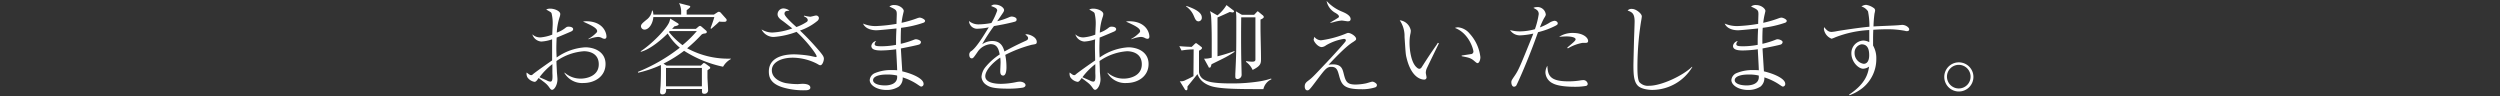 <svg id="レイヤー_1" data-name="レイヤー 1" xmlns="http://www.w3.org/2000/svg" viewBox="0 0 650 25"><rect x="0" y="0" width="650" height="25" fill="#333333" stroke="none"/><defs><style>.cls-1{fill:#fff;}</style></defs><path class="cls-1" d="M146.84,18.91A6.2,6.2,0,0,0,151,20.44c1.53,0,4.68-.67,4.68-3.72s-2.78-3.4-3.85-3.4a14.23,14.23,0,0,0-7.15,2.55c0,.88.08,1.79.11,2.7,0,.23.15,1.74.15,2,0,1.61-.86,2.78-1.38,2.78-.31,0-.44-.18-.83-.73a5.41,5.41,0,0,0-1-1.06c-.13-.11-.91-.71-1.69-1.28-.47.71-.73,1-1.07,1a2.85,2.85,0,0,1-1.84-1.17,2,2,0,0,1-.21-1.25c.88.65.91.67,1.17.67s.21,0,.62-.36c1.54-1.17,3.41-2.47,4.84-3.46,0-.57,0-3.09,0-3.61,0-.24,0-1.25,0-1.88a10,10,0,0,1-2.81.58,2.63,2.63,0,0,1-2.34-1.88,2.89,2.89,0,0,0,2.29.79A11.11,11.11,0,0,0,143.59,9c0-.42.11-2.32.11-2.68a10.69,10.69,0,0,0-.29-2.84c-.13-.28-.13-.28-1.4-1a2.1,2.1,0,0,1,1.09-.23c1.09,0,2.57.62,2.57,1.4a2.58,2.58,0,0,1-.18.83,15.88,15.88,0,0,0-.73,4,7.73,7.73,0,0,0,2.11-1.12c.52-.42.62-.42,1-.42.81,0,1.15.34,1.15.62s-.16.47-.63.68c-.21.08-2.52,1.09-3.66,1.53-.06,1.25-.08,2.34-.08,2.79s0,.91.08,2.39a14.29,14.29,0,0,1,7.46-2.65c2.31,0,5.25,1.14,5.25,4.34s-2.76,4.94-5.72,4.94a5.32,5.32,0,0,1-5-2.65Zm-3.22.05c0-1,0-1.17,0-2.29a17.74,17.74,0,0,0-3.35,3.41c.29.13,1.64.7,1.95.86a2,2,0,0,0,.86.28c.49,0,.57-.49.57-1.51ZM153,10.09a8.48,8.48,0,0,0,1.66-1.19c.49-.44.6-.57.6-.81,0-.83-1.72-1.61-3.67-2.47a3.11,3.11,0,0,1,.76-.1c4.36,0,5.33,2.86,5.33,4,0,.55-.42.57-.47.57a1.55,1.55,0,0,1-.65-.18,2.21,2.21,0,0,0-1.09-.31,8,8,0,0,0-2.47.62Z"/><path class="cls-1" d="M188,17.35a30.37,30.37,0,0,1-10.14-4.14,34.39,34.39,0,0,1-5.35,3.33l.8.52h8.92l.52-.52c.13-.15.21-.15.26-.15s.18,0,.47.2l1,.73a.39.39,0,0,1,.18.29.35.35,0,0,1-.2.31,4.49,4.49,0,0,0-.52.37c0,.57,0,1,0,1.79,0,.47.16,2.78.16,3.3a.9.9,0,0,1-1,1c-.59,0-.62-.26-.57-1.24h-9.33c0,.57,0,1.4-1,1.4-.42,0-.58-.26-.58-.65,0-.23.11-1.35.13-1.61.08-1.8.11-3.59.08-5.38a29.45,29.45,0,0,1-5.9,2l-.08-.21a45,45,0,0,0,10.9-6.29,14.11,14.11,0,0,1-3.15-3.69c-1.17,1.17-4.39,4.11-7,4.76v-.16c2.81-1.82,6.68-5.75,7.41-7.57a8.06,8.06,0,0,0,.26-.91L176.16,6c.11.08.29.16.29.36s-.57.39-1.12.5a8.6,8.6,0,0,1-.6.65h6.19l.65-.55a.86.86,0,0,1,.44-.23,1,1,0,0,1,.42.23L183.63,8a.43.43,0,0,1,.13.34c0,.29-.34.34-.52.37a1.59,1.59,0,0,0-.81.26,37.87,37.87,0,0,1-3.77,3.58A22.21,22.21,0,0,0,190,15.24v.13A5.25,5.25,0,0,0,188,17.35Zm.29-11.68c-.29,0-1,0-1.27-.07-.5.49-.65.65-2.11,1.89l-.18-.15c.18-.42.75-2,1-2.91H169.87c-.13,1.71-1.14,3.27-2.31,3.27a.92.92,0,0,1-.91-.86c0-.52.41-.85,1.38-1.66a3.61,3.61,0,0,0,1.5-2.44h.13a2.8,2.8,0,0,1,.21,1.06h7.23V3.07a4.63,4.63,0,0,0-.55-2.26l2.63.68c.13,0,.29.13.29.28s-.63.65-.94.89c0,.18,0,1,0,1.14h7.08l.83-.54c.26-.16.29-.19.49-.19a.72.72,0,0,1,.42.19l1.48,1.66a.49.49,0,0,1,.1.31C188.9,5.62,188.59,5.67,188.28,5.67Zm-5.8,12h-9.33v4.78h9.33Zm-8.34-9.6-.24.24a19.86,19.86,0,0,0,3.54,3.43,29.49,29.49,0,0,0,3.74-3.67Z"/><path class="cls-1" d="M209.05,4.06a12.36,12.36,0,0,0,1.59.29c.26,0,1.27-.31,1.48-.31a.71.71,0,0,1,.8.65,1.09,1.09,0,0,1-.44.78A14.32,14.32,0,0,1,208,7.94a69.87,69.87,0,0,1,5.12,5.43c.7.86,1.09,1.33,1.09,1.9s-.39,1.69-.91,1.69c-.15,0-.23,0-.88-.39A14.1,14.1,0,0,0,206.16,15c-3.27,0-5.48,1.33-5.48,3.25,0,2.27,2.55,3.18,3.77,3.38a19.68,19.68,0,0,0,2.91.24c.18,0,1.07-.08,1.25-.08.36,0,2.08,0,2.08,1,0,.68-1.09.68-1.25.68a19.07,19.07,0,0,1-5.38-.6c-3.51-.91-4.16-2.57-4.16-4.26,0-4.48,5.56-4.48,6.65-4.48a29.28,29.28,0,0,1,4.06.39c.23.06,1.48.32,1.53.32s.19-.05.19-.19c0-.54-2.6-4-5.23-6.37a21.26,21.26,0,0,1-5.93,1.33A3.49,3.49,0,0,1,198,7.65a5.52,5.52,0,0,0,2.79.81A17.49,17.49,0,0,0,206,7.39c-2.08-1.64-2.21-1.74-2.83-2.18-1-.73-1-1.28-1-1.54a1.54,1.54,0,0,1,1.45-1.48,2.74,2.74,0,0,1,1.64.57c-.81.11-.88.11-1,.21a.66.66,0,0,0-.29.62c0,.68,2.29,2.73,3.1,3.44a13.13,13.13,0,0,0,2.6-1.28c.34-.21.34-.41.34-.52,0-.44-.37-.7-1-1Z"/><path class="cls-1" d="M233.16,3.7c0-1.09-.21-1.2-1.92-2a1.9,1.9,0,0,1,1.3-.39c1.35,0,2.44.93,2.44,1.56,0,0-.13.59-.26,1.14a18.9,18.9,0,0,0-.31,1.92,28.51,28.51,0,0,0,4.06-1.19,2.69,2.69,0,0,1,.65-.16c.46,0,1.4.47,1.4.83s-.34.47-.47.52a27.75,27.75,0,0,1-5.77,1.3c-.08,1.1-.1,2.71-.08,4.16a22.26,22.26,0,0,0,3.43-1.06,1.65,1.65,0,0,1,.47-.13c.47,0,1.35.31,1.35.75a.74.74,0,0,1-.57.65c-.47.16-2.83.65-4.65,1,.05,1.07.28,4.66.36,5.95,3,.71,5.54,2,5.54,3.23a.66.66,0,0,1-.57.73c-.21,0-.31-.08-1.2-.68a15.24,15.24,0,0,0-3.66-1.71,2.8,2.8,0,0,1-1,2.39,5.71,5.71,0,0,1-3.17.88c-2.65,0-4.4-1.3-4.4-2.57a2.15,2.15,0,0,1,1.31-1.8,10.76,10.76,0,0,1,4.44-.8c.6,0,1,0,1.38.05,0-.86-.23-4.68-.26-5.46a29.28,29.28,0,0,1-3.93.31c-1.56,0-2.52-.28-2.52-1.19a1.54,1.54,0,0,1,1.28-1.28,1.31,1.31,0,0,0-.42.81c0,.49.55.57,1.87.57a20.18,20.18,0,0,0,3.69-.37c0-1.43,0-2.18.11-4.26-1,.1-4.5.47-5.25.47s-2.74-.18-3.44-1.74a8.29,8.29,0,0,0,3.36.65,41.16,41.16,0,0,0,5.35-.58C233.08,5.8,233.16,4.06,233.16,3.7Zm-2.73,15.68c-1.71,0-3.43.44-3.43,1.48,0,.75,1.14,1.35,3.12,1.35,1.09,0,3.41-.31,3.12-2.57A10.92,10.92,0,0,0,230.43,19.38Z"/><path class="cls-1" d="M259.27,2.76c0-.57-.47-.78-1.59-1.19a1.28,1.28,0,0,1,1.07-.37c1.27,0,2.31.83,2.31,1.41,0,.13,0,.31-.36.83-.21.31-1.22,1.79-1.43,2.08a18.36,18.36,0,0,0,3-1A2.21,2.21,0,0,1,263,4.3c.39,0,1.32.2,1.32.75s-.41.57-1,.73c-1.8.44-2.76.62-4.89,1a46.62,46.62,0,0,0-3.07,4.73,4.69,4.69,0,0,1,2.6-.85c2.39,0,2.89,1.71,3.2,2.73,1.25-.7,2.63-1.46,5.59-2.81.34-.16.55-.31.55-.68s-.32-.6-.73-.93a1.18,1.18,0,0,1,.41-.06c.55,0,2.58.65,2.58,2,0,.55-.29.57-1.3.73a34.21,34.21,0,0,0-6.89,2.63,16.42,16.42,0,0,1,.31,3.25c0,.26,0,2.13-.86,2.13s-.75-1.09-.75-1.4c0-.11.08-1.72.08-2.06a9.76,9.76,0,0,0-.08-1.22c-2,1.3-3.9,3.38-3.9,4.83,0,1.93,3.22,2,4.13,2a20.63,20.63,0,0,0,4-.47,5.06,5.06,0,0,1,.83-.1c.81,0,1.51.42,1.51.91,0,.16-.1.52-.73.65a23.3,23.3,0,0,1-3.79.26c-3.95,0-4.89-.44-5.7-1A2.71,2.71,0,0,1,255.19,20a4.53,4.53,0,0,1,.91-2.41,16.23,16.23,0,0,1,3.82-3.44c-.29-1.53-.73-2.67-2.39-2.67a4.54,4.54,0,0,0-3.38,2.05c-1,1.46-1.15,1.64-1.49,1.64-.62,0-.65-.76-.65-.94a1.07,1.07,0,0,1,.6-1c1.3-.93,3.17-4,4.47-6.13a14.64,14.64,0,0,1-2.73.36,2.12,2.12,0,0,1-2.41-2,3.78,3.78,0,0,0,2.47.88,19.21,19.21,0,0,0,3.35-.36A17.05,17.05,0,0,0,259.27,2.76Z"/><path class="cls-1" d="M288,18.91a6.2,6.2,0,0,0,4.19,1.53c1.53,0,4.68-.67,4.68-3.72s-2.78-3.4-3.85-3.4a14.23,14.23,0,0,0-7.15,2.55c.05.88.08,1.79.1,2.7,0,.23.16,1.74.16,2,0,1.61-.86,2.78-1.38,2.78-.31,0-.44-.18-.83-.73a5.75,5.75,0,0,0-1-1.06c-.13-.11-.91-.71-1.69-1.28-.47.71-.73,1-1.07,1a2.86,2.86,0,0,1-1.85-1.17,2,2,0,0,1-.2-1.25c.88.65.91.67,1.17.67s.2,0,.62-.36c1.53-1.17,3.41-2.47,4.84-3.46,0-.57-.06-3.09-.06-3.61,0-.24,0-1.25.06-1.88a10,10,0,0,1-2.81.58,2.63,2.63,0,0,1-2.34-1.88,2.89,2.89,0,0,0,2.29.79A11.11,11.11,0,0,0,284.78,9c0-.42.11-2.32.11-2.68a11.12,11.12,0,0,0-.29-2.84c-.13-.28-.13-.28-1.4-1a2.1,2.1,0,0,1,1.09-.23c1.09,0,2.57.62,2.57,1.4a2.58,2.58,0,0,1-.18.83,15,15,0,0,0-.73,4,7.73,7.73,0,0,0,2.11-1.12c.52-.42.62-.42,1-.42.81,0,1.14.34,1.14.62s-.15.47-.62.68c-.21.08-2.52,1.09-3.67,1.53-.05,1.25-.07,2.34-.07,2.79s0,.91.07,2.39a14.35,14.35,0,0,1,7.47-2.65c2.31,0,5.25,1.14,5.25,4.34s-2.76,4.94-5.72,4.94a5.32,5.32,0,0,1-5-2.65Zm-3.22.05c0-1,0-1.17,0-2.29a17.18,17.18,0,0,0-3.35,3.41c.28.13,1.64.7,1.95.86a2,2,0,0,0,.86.28c.49,0,.57-.49.57-1.51Zm9.38-8.87a8.13,8.13,0,0,0,1.67-1.19c.49-.44.6-.57.6-.81,0-.83-1.72-1.61-3.67-2.47a3,3,0,0,1,.75-.1c4.37,0,5.33,2.86,5.33,4,0,.55-.41.57-.46.57a1.55,1.55,0,0,1-.65-.18,2.22,2.22,0,0,0-1.1-.31,8.16,8.16,0,0,0-2.47.62Z"/><path class="cls-1" d="M306.62,12c.88.08,1.56.13,3.22.19l.73-.71c.24-.2.29-.26.39-.26s.21.08.42.24l.88.67c.13.08.26.19.26.34,0,.32-.54.6-.78.7,0,.86,0,4.66,0,5.41a2.49,2.49,0,0,0,1.3,2.11c.73.42,1.82,1,7.12,1a45,45,0,0,0,7.54-.57,18,18,0,0,0,2.78-.7l.11.18a3.73,3.73,0,0,0-2.11,2.57c-6,0-11.26,0-13.67-.8s-3.18-2.27-3.46-3.1c-.42.49-2.24,2.76-2.6,3.2,0,.7,0,1-.31,1a.46.46,0,0,1-.42-.31l-1.27-2.05a2.29,2.29,0,0,0,1.55-.32,19.68,19.68,0,0,0,2-1c0-1.09.05-6,.05-6.94a17.84,17.84,0,0,0-3.15.28Zm1.85-10.45c2.67.89,4,1.85,4,3a.91.91,0,0,1-.83,1c-.65,0-.86-.5-1.28-1.48a5.59,5.59,0,0,0-2-2.42ZM321,13.47a26.43,26.43,0,0,1-3.2,1.85L315,16.7c-.23.8-.26.88-.52.88s-.15,0-.33-.33l-1.1-2a6.4,6.4,0,0,0,2-.26l0-2.34V10.33c0-2.26-.08-5.23-.18-6.22a5.09,5.09,0,0,0-.29-1.22L316.53,4a10.23,10.23,0,0,0,2.36-2.68l1.74,1.33c.11.07.24.2.24.31s-.21.28-.37.28a5.57,5.57,0,0,1-.75-.13c-.52.24-2.73,1.25-3.2,1.43V14.64a41.86,41.86,0,0,0,4.37-1.35Zm1.9-9.62h3.17l.67-.7s.16-.21.26-.21.21.13.32.21l.93.78c.08,0,.34.31.34.5s-.39.49-.86.65v2.1c0,2.21.13,5.78.13,8,0,1.29,0,1.92-2.18,3a5.2,5.2,0,0,0-1.74-2.11l.1-.18a11,11,0,0,0,1.48.15c.6,0,.86-.13.89-.52,0-.21,0-1.19,0-1.43,0-.49,0-3,0-3.53l0-6.06h-3.69c-.05,3.07-.05,7.33,0,10.37,0,.65.1,3.8.1,4.5a1.09,1.09,0,0,1-1.09,1.17c-.55,0-.55-.44-.55-.65s0-.49,0-.67c.26-5.41.26-5.7.26-14.75,0-.57-.08-1.19-.1-1.53Z"/><path class="cls-1" d="M343.45,10.48a26.39,26.39,0,0,0,6.09-1.58c.75-.31.83-.34,1-.34.68,0,2.05.88,2.05,1.53,0,.29-.07.34-.67.76-1,.62-2.45,1.66-6.5,6a6.12,6.12,0,0,1,1.17-.11c2.1,0,2.44,1.12,2.73,2.24.54,2.21.86,3,3.12,3a14.1,14.1,0,0,0,2.73-.31c.26-.05,1.4-.44,1.64-.44.41,0,1.19.47,1.19.88a.62.62,0,0,1-.44.6,11.17,11.17,0,0,1-3.51.49c-4.5,0-5.23-1-5.9-3.59-.37-1.32-.6-2.23-2-2.23-1.17,0-1.61.6-3.59,3.2-2.13,2.86-2.23,2.91-2.65,2.91-.65,0-.68-.88-.68-1,0-.83.39-1.12,1.12-1.67.89-.67,1.35-1.17,5.7-5.79.67-.73,3.69-4,3.82-4.34a.91.91,0,0,0,.05-.21c0-.29-.29-.37-.52-.37a13.29,13.29,0,0,0-4.63,1.67,2.12,2.12,0,0,1-1.12.46c-1,0-2.1-1.45-2.1-1.95,0-.05.18-.67.18-.72A2.26,2.26,0,0,0,343.45,10.48Zm2.45-4.65c.88-.52,1-.57,2-1.2a.45.45,0,0,0,.23-.33c0-.34-.44-.65-.86-.91A4.54,4.54,0,0,1,344.91.24,11,11,0,0,0,349,3.05c.6.26,2.16.91,2.16,1.9,0,.59-.54.59-.75.59s-1.35-.2-1.56-.2a10.15,10.15,0,0,0-2.19.44c-.31.08-.52.1-.8.18Z"/><path class="cls-1" d="M374.12,11.26c-.36.73-3.12,6.4-3.22,6.66a3,3,0,0,0-.19,1c0,.19.19,1,.19,1.2a.57.57,0,0,1-.65.57c-.47,0-3.25-.21-4.55-5.67-.24-.93-.24-1.38-.52-5.41a7.27,7.27,0,0,0-1.25-4.34,3.29,3.29,0,0,1,2.88,2.68A4.44,4.44,0,0,1,366.66,9a11.89,11.89,0,0,0-.18,2.21c0,1.46.33,5.12,1.95,6.39a1,1,0,0,0,.57.29.76.76,0,0,0,.62-.39c1.93-3,2.13-3.3,4-6a3.22,3.22,0,0,1,.23-.37Zm5.9,3.18,2.39-.37a.67.67,0,0,0,.68-.65c0-.59-1.14-4.78-4.81-6.16a2.47,2.47,0,0,1,.81-.16,4.45,4.45,0,0,1,3,1.62,10.86,10.86,0,0,1,2.81,6.13c0,.78-.34,1.56-.73,1.56-.18,0-.26-.05-.91-.6-.88-.75-1.45-.85-3.2-1.19Z"/><path class="cls-1" d="M400.07,3.67c0-.93-.62-1.22-1.38-1.61a1.58,1.58,0,0,1,.78-.21,2.16,2.16,0,0,1,2.44,2,2.54,2.54,0,0,1-.41.8,17.69,17.69,0,0,0-1.12,2.47A14.72,14.72,0,0,0,402.72,6a3.68,3.68,0,0,1,1.43-.6c.31,0,.86.21.86.68,0,.16,0,.31-.55.6a20.47,20.47,0,0,1-4.57,1.69l-.26.7c-2.47,6.92-5,12.4-5.31,13a.73.73,0,0,1-.7.47c-.47,0-.67-.68-.67-1.12s.05-.52.83-1.67c1.09-1.58,1.5-2.65,4.73-10.6a3.52,3.52,0,0,1,.15-.42,18.79,18.79,0,0,1-3.53.47,3.07,3.07,0,0,1-2.52-1.38,9.8,9.8,0,0,0,2.65.34,15,15,0,0,0,3.82-.57A20.43,20.43,0,0,0,400.07,3.67Zm7.72,17.48a19.3,19.3,0,0,0,2.91-.21,6.3,6.3,0,0,1,.86-.11,1.14,1.14,0,0,1,1.25,1,.56.56,0,0,1-.52.52,16.29,16.29,0,0,1-2.91.21c-1.54,0-4.24-.11-5.7-.91a3.3,3.3,0,0,1-1.87-2.79,3.51,3.51,0,0,1,.5-1.76C402.46,19.46,402.77,21.15,407.79,21.15Zm-.31-8.77c1.64-1.38,2.18-1.82,2.18-2.16,0-.51-1.19-.75-2.34-.75-.8,0-1.45.08-1.95.1a6.37,6.37,0,0,1,3.62-1c2.62,0,3.92,1.22,3.92,2.08,0,.36-.23.49-.59.49l-.84,0a11.34,11.34,0,0,0-3.84,1.45Z"/><path class="cls-1" d="M440,17.43a12.24,12.24,0,0,1-10.4,5.95c-.7,0-2.94-.15-3.85-1.19s-1.06-2.63-1.06-5.26c0-.39.13-5.54.15-6.34s.16-4.32.16-5c0-2.18-.76-2.44-1.82-2.86a1.33,1.33,0,0,1,1.14-.41c1.09,0,2.55,1.25,2.55,1.92,0,.24-.13,1-.21,1.43a76.18,76.18,0,0,0-.93,11.7c0,1,0,3.3.52,4a3,3,0,0,0,2.52.93c3.25,0,8.89-2.7,11.15-4.94Z"/><path class="cls-1" d="M457.19,3.7c0-1.09-.21-1.2-1.92-2a1.9,1.9,0,0,1,1.3-.39c1.35,0,2.44.93,2.44,1.56,0,0-.13.59-.26,1.14a18.9,18.9,0,0,0-.31,1.92,28,28,0,0,0,4.05-1.19,2.89,2.89,0,0,1,.66-.16c.46,0,1.4.47,1.4.83s-.34.47-.47.52a27.75,27.75,0,0,1-5.77,1.3c-.08,1.1-.11,2.71-.08,4.16a22.26,22.26,0,0,0,3.43-1.06,1.65,1.65,0,0,1,.47-.13c.47,0,1.35.31,1.35.75a.74.74,0,0,1-.57.65c-.47.16-2.83.65-4.65,1,.05,1.07.28,4.66.36,5.95,3,.71,5.54,2,5.54,3.23a.66.66,0,0,1-.57.73c-.21,0-.31-.08-1.2-.68a15.24,15.24,0,0,0-3.66-1.71,2.83,2.83,0,0,1-1,2.39,5.71,5.71,0,0,1-3.17.88c-2.65,0-4.4-1.3-4.4-2.57a2.15,2.15,0,0,1,1.31-1.8,10.76,10.76,0,0,1,4.44-.8c.6,0,1,0,1.38.05,0-.86-.24-4.68-.26-5.46a29.28,29.28,0,0,1-3.93.31c-1.56,0-2.52-.28-2.52-1.19a1.54,1.54,0,0,1,1.27-1.28,1.35,1.35,0,0,0-.41.81c0,.49.54.57,1.87.57a20.26,20.26,0,0,0,3.69-.37c0-1.43,0-2.18.11-4.26-1,.1-4.5.47-5.26.47s-2.73-.18-3.43-1.74a8.25,8.25,0,0,0,3.36.65,41.16,41.16,0,0,0,5.35-.58C457.11,5.8,457.19,4.06,457.19,3.7Zm-2.73,15.68c-1.72,0-3.43.44-3.43,1.48,0,.75,1.14,1.35,3.12,1.35,1.09,0,3.41-.31,3.12-2.57A10.92,10.92,0,0,0,454.46,19.38Z"/><path class="cls-1" d="M480.76,24.6c4.42-2.93,4.94-5.59,5.2-7.28a2.93,2.93,0,0,1-1.53.55c-1.23,0-3.07-1.77-3.07-4a3.26,3.26,0,0,1,3.09-3.33,3.6,3.6,0,0,1,1.56.42c0-.42,0-.58,0-.76V7.81a28.23,28.23,0,0,0-8.79,1.87,8.52,8.52,0,0,1-1,.39,3.19,3.19,0,0,1-2-2.45,2.18,2.18,0,0,1,.07-.57c.76,1,1.28,1.25,1.93,1.25a10.16,10.16,0,0,0,1.43-.21c1.19-.21,5.9-.93,8.4-1.14a19.33,19.33,0,0,0-.37-4,3.15,3.15,0,0,0-1.71-1.27,2.44,2.44,0,0,1,1.22-.42,4.59,4.59,0,0,1,1.92.78.8.8,0,0,1,.42.71,6.33,6.33,0,0,1-.16.78,29.92,29.92,0,0,0-.26,3.35c1-.08,5.38-.23,6.27-.31.18,0,1.09-.1,1.17-.1,1,0,1.84.72,1.84,1.14s-.33.49-.62.49a1,1,0,0,1-.44-.08,23.62,23.62,0,0,0-4.81-.41c-1.15,0-2.32.05-3.46.13C487,8.87,487,9.81,487,10.25s0,.91,0,1.59a6.62,6.62,0,0,1,.84,3.48,9.63,9.63,0,0,1-3.62,7.59,12.28,12.28,0,0,1-3.35,1.85Zm1.43-10.84a2.81,2.81,0,0,0,2.37,2.83c1.43,0,1.43-1.92,1.43-2.21,0-2.08-.73-2.86-2-2.86A2.19,2.19,0,0,0,482.19,13.76Z"/><path class="cls-1" d="M505.51,20a3.78,3.78,0,0,1,3.77-3.79A3.79,3.79,0,1,1,505.51,20Zm6.84,0A3.07,3.07,0,1,0,509.28,23,3.07,3.07,0,0,0,512.35,20Z"/></svg>